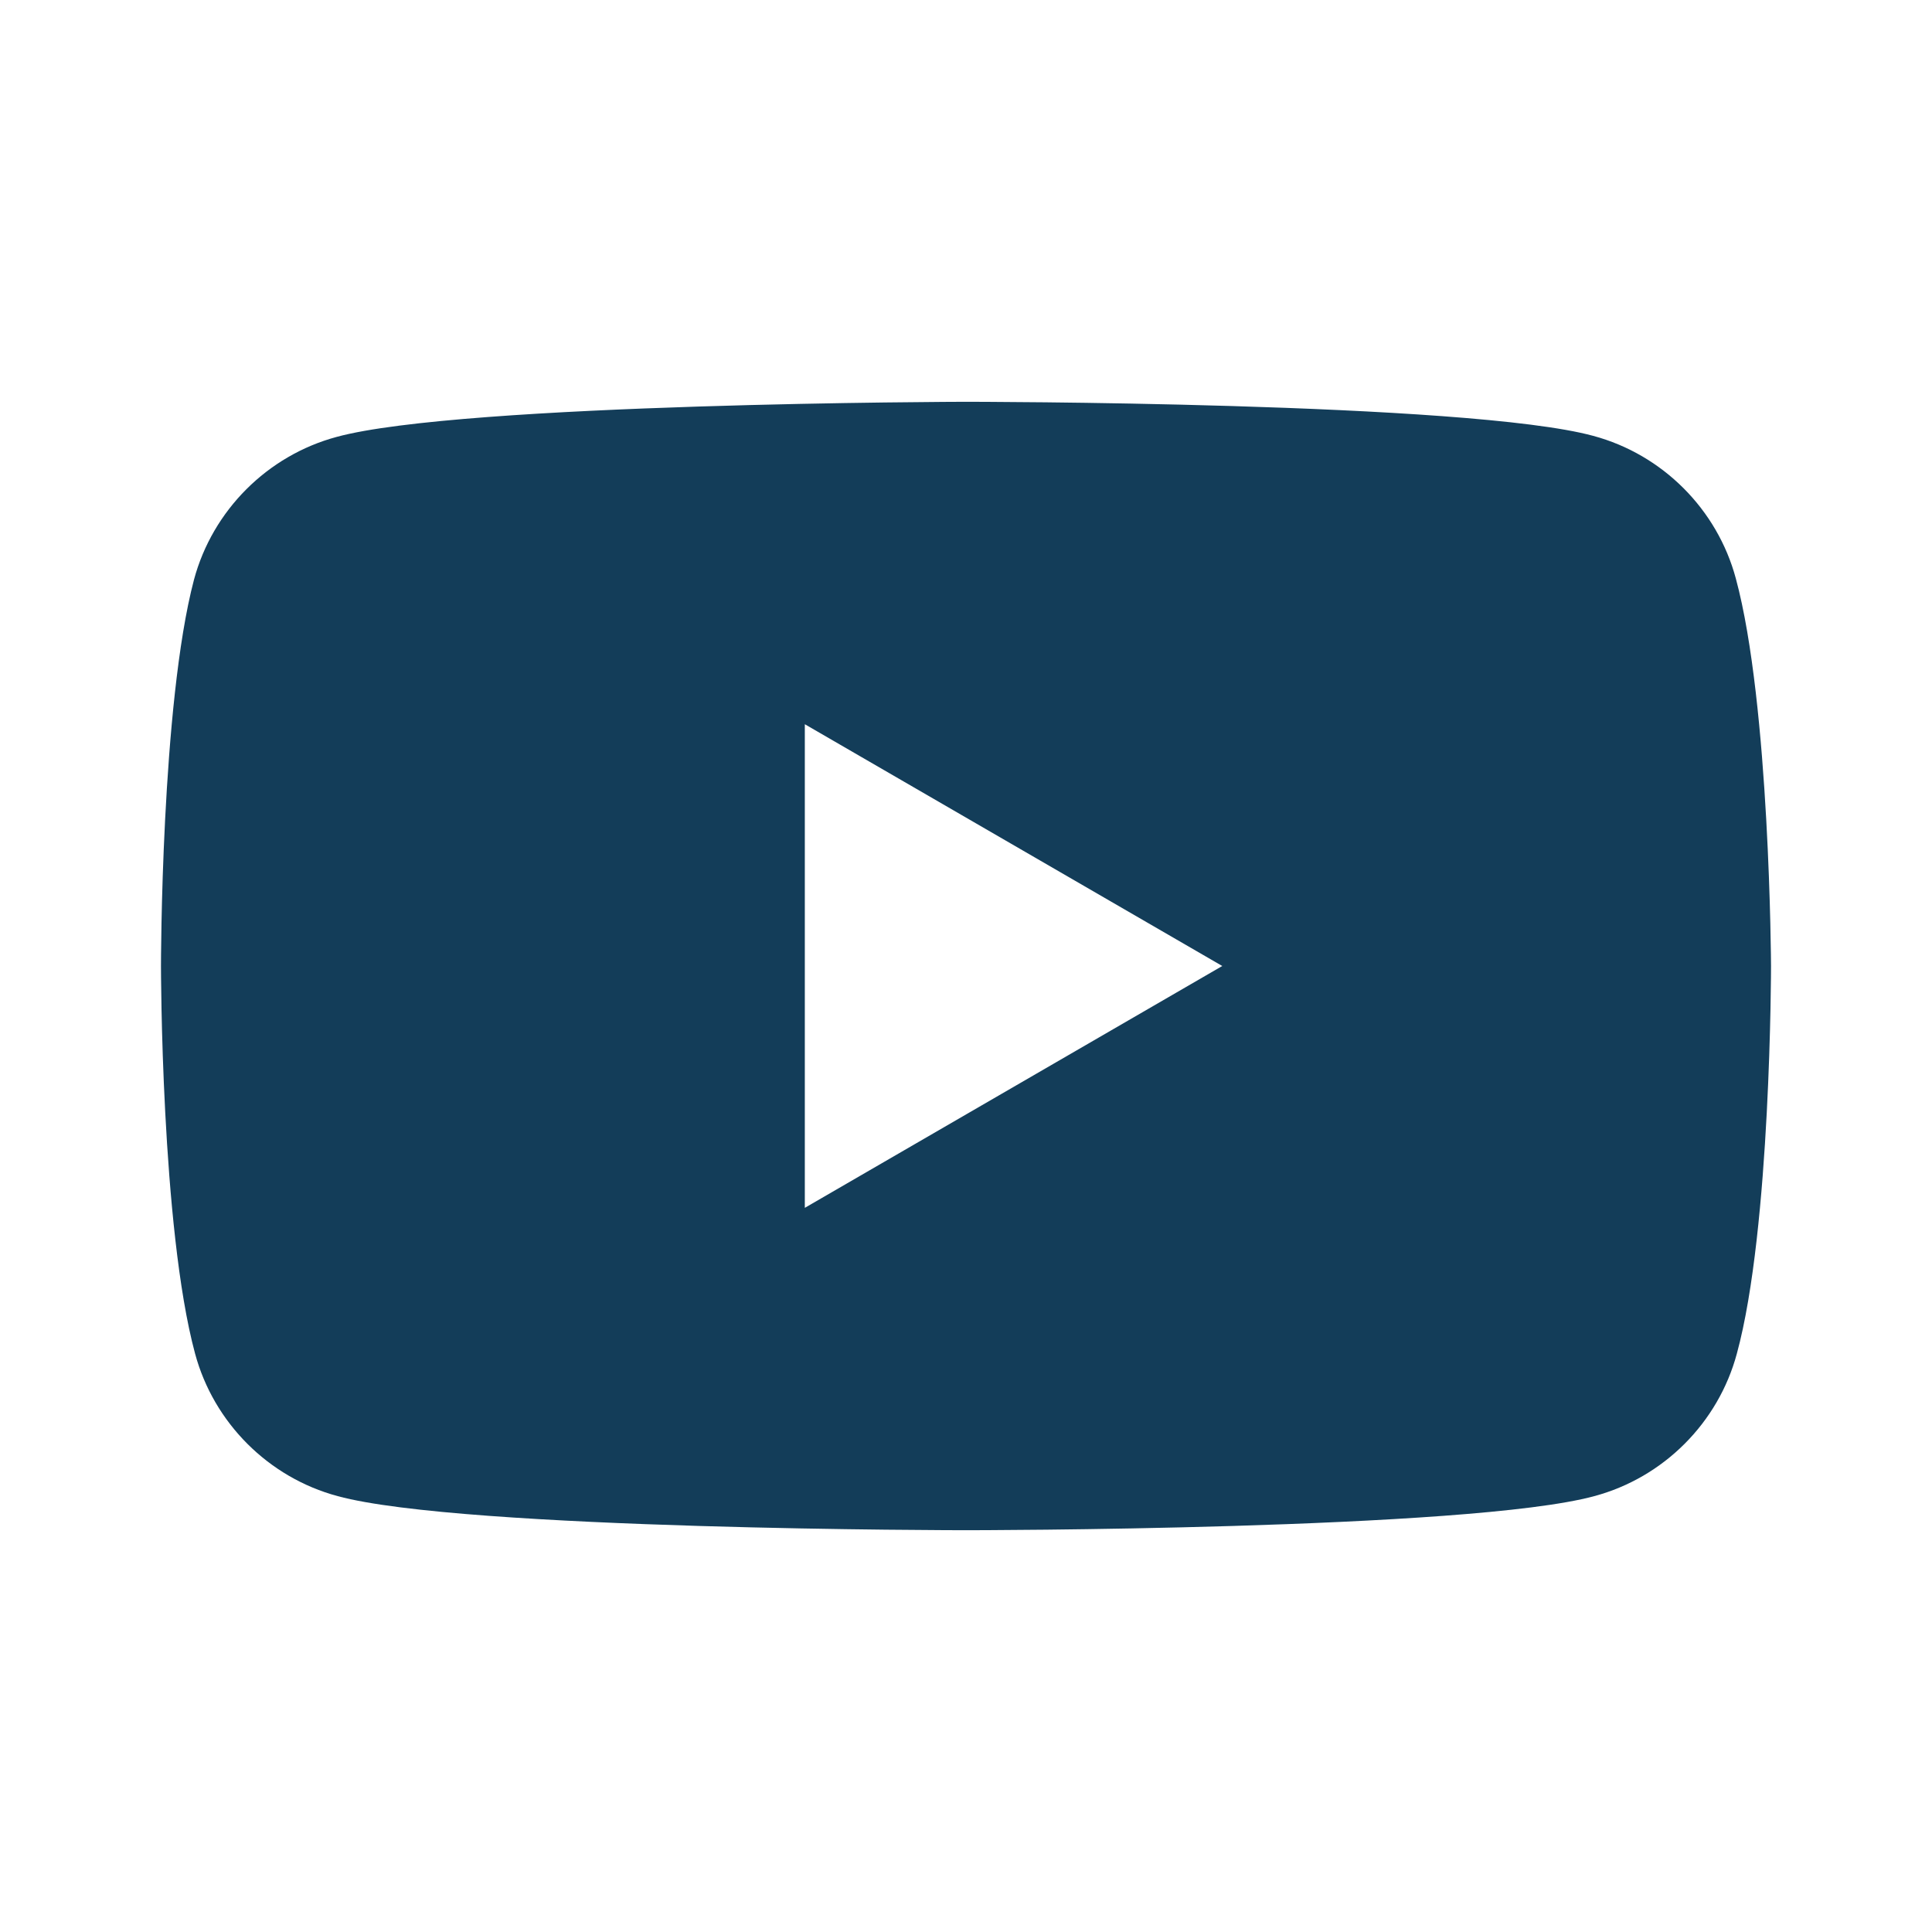 <svg width="28" height="28" viewBox="0 0 28 28" fill="none" xmlns="http://www.w3.org/2000/svg">
<path fill-rule="evenodd" clip-rule="evenodd" d="M23.091 6.317C24.094 6.587 24.888 7.381 25.157 8.384C25.652 10.211 25.667 14 25.667 14C25.667 14 25.667 17.804 25.172 19.617C24.903 20.62 24.109 21.414 23.106 21.683C21.294 22.177 14 22.177 14 22.177C14 22.177 6.706 22.177 4.894 21.683C3.891 21.414 3.097 20.62 2.827 19.617C2.333 17.789 2.333 14 2.333 14C2.333 14 2.333 10.211 2.812 8.399C3.082 7.396 3.876 6.602 4.879 6.332C6.691 5.838 13.985 5.823 13.985 5.823C13.985 5.823 21.279 5.823 23.091 6.317ZM17.714 14L11.664 17.505V10.496L17.714 14Z" fill="#133D59"/>
</svg>
